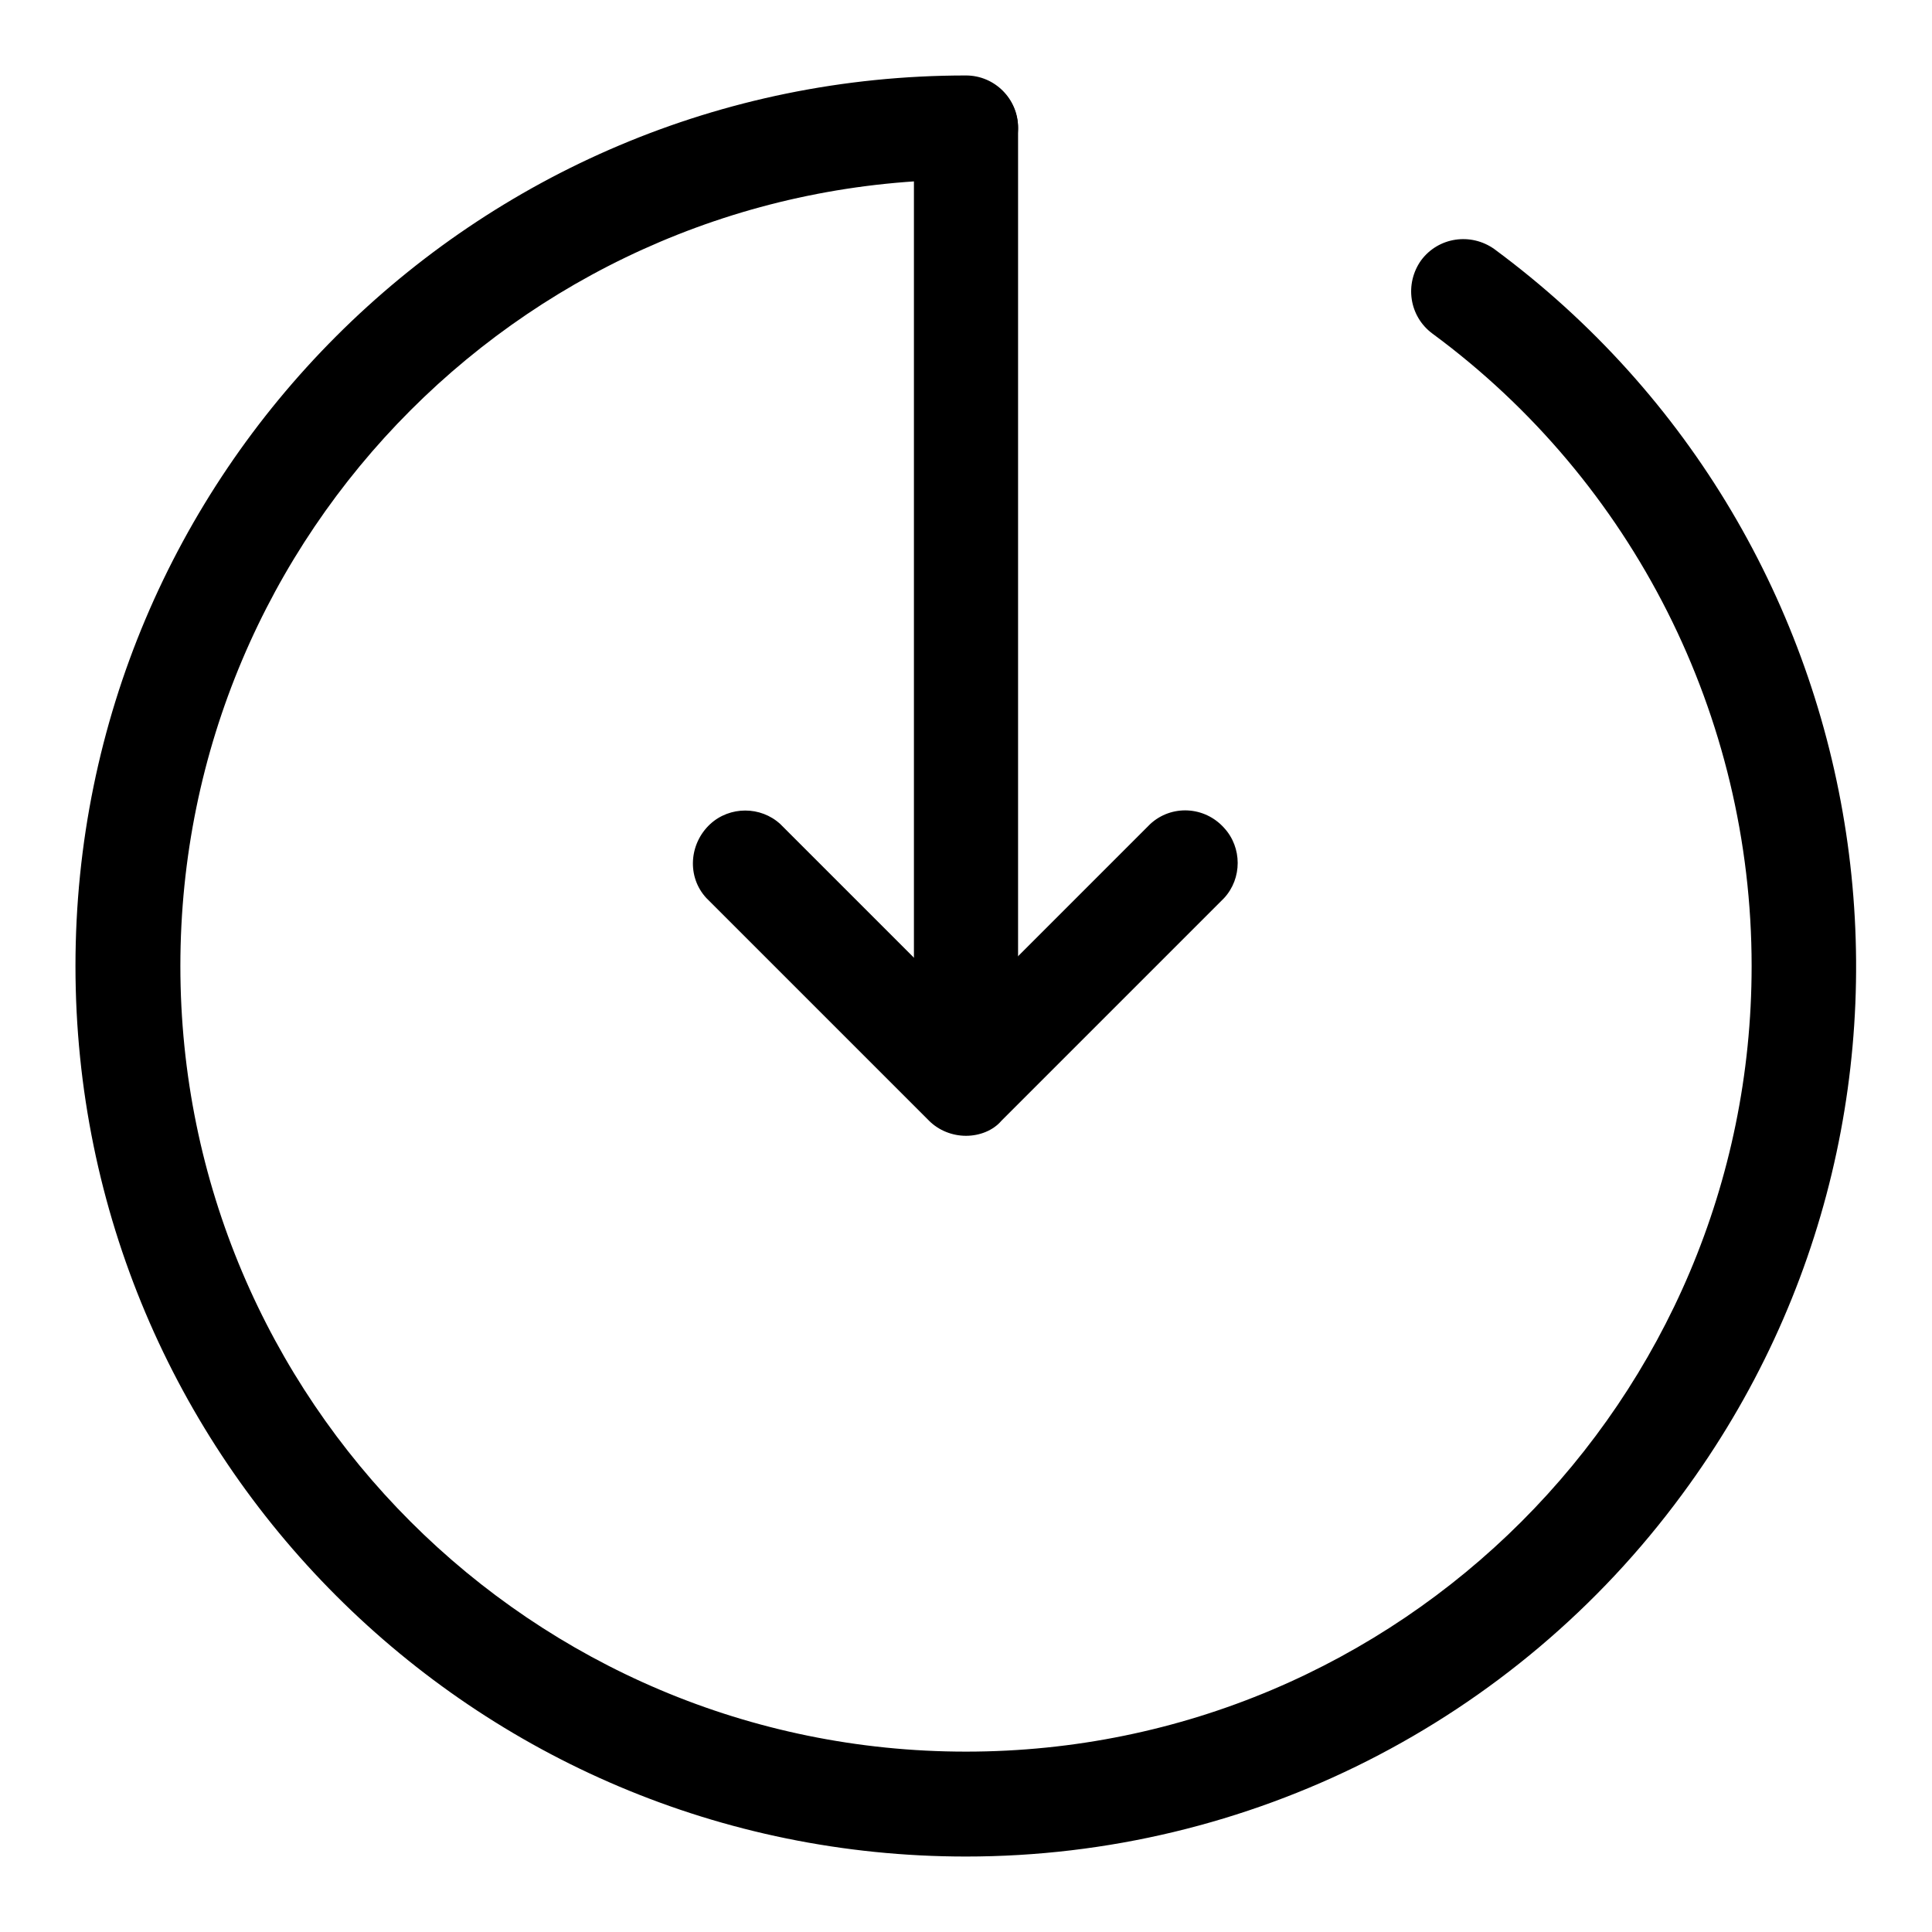 <?xml version="1.0" encoding="utf-8"?>
<!-- Svg Vector Icons : http://www.onlinewebfonts.com/icon -->
<!DOCTYPE svg PUBLIC "-//W3C//DTD SVG 1.1//EN" "http://www.w3.org/Graphics/SVG/1.1/DTD/svg11.dtd">
<svg version="1.1" xmlns="http://www.w3.org/2000/svg" xmlns:xlink="http://www.w3.org/1999/xlink" x="0px" y="0px" viewBox="0 0 256 256" enable-background="new 0 0 256 256" xml:space="preserve">
<g> <path fill="#000000" d="M128,246c-65.2,0-118-52.8-118-118C10,62.8,62.8,10,128,10c3.8,0,6.9,3.1,6.9,6.9c0,3.8-3.1,6.9-6.9,6.9 C70.5,23.9,23.9,70.5,23.9,128c0,57.5,46.6,104.1,104.1,104.1c57.5,0,104.1-46.6,104.1-104.1c0-33.1-15.7-64.2-42.3-83.8 c-3.1-2.3-3.7-6.6-1.5-9.7c2.3-3.1,6.6-3.7,9.7-1.5c52.4,38.7,63.6,112.6,24.9,165C200.7,228.2,165.5,246,128,246z"/> <path fill="#000000" d="M128,145.4c-3.8,0-6.9-3.1-6.9-6.9l0,0V17c0-3.8,3.1-6.9,6.9-6.9s6.9,3.1,6.9,6.9v121.5 C134.9,142.2,131.8,145.4,128,145.4L128,145.4z"/> <path fill="#000000" d="M128,150.5c-1.8,0-3.6-0.7-4.9-2L93.6,119c-2.6-2.8-2.3-7.2,0.5-9.8c2.6-2.4,6.7-2.4,9.3,0l24.5,24.5 l24.5-24.5c2.8-2.6,7.2-2.4,9.8,0.5c2.4,2.6,2.4,6.7,0,9.3l-29.5,29.5C131.6,149.8,129.8,150.5,128,150.5z"/></g>
</svg>